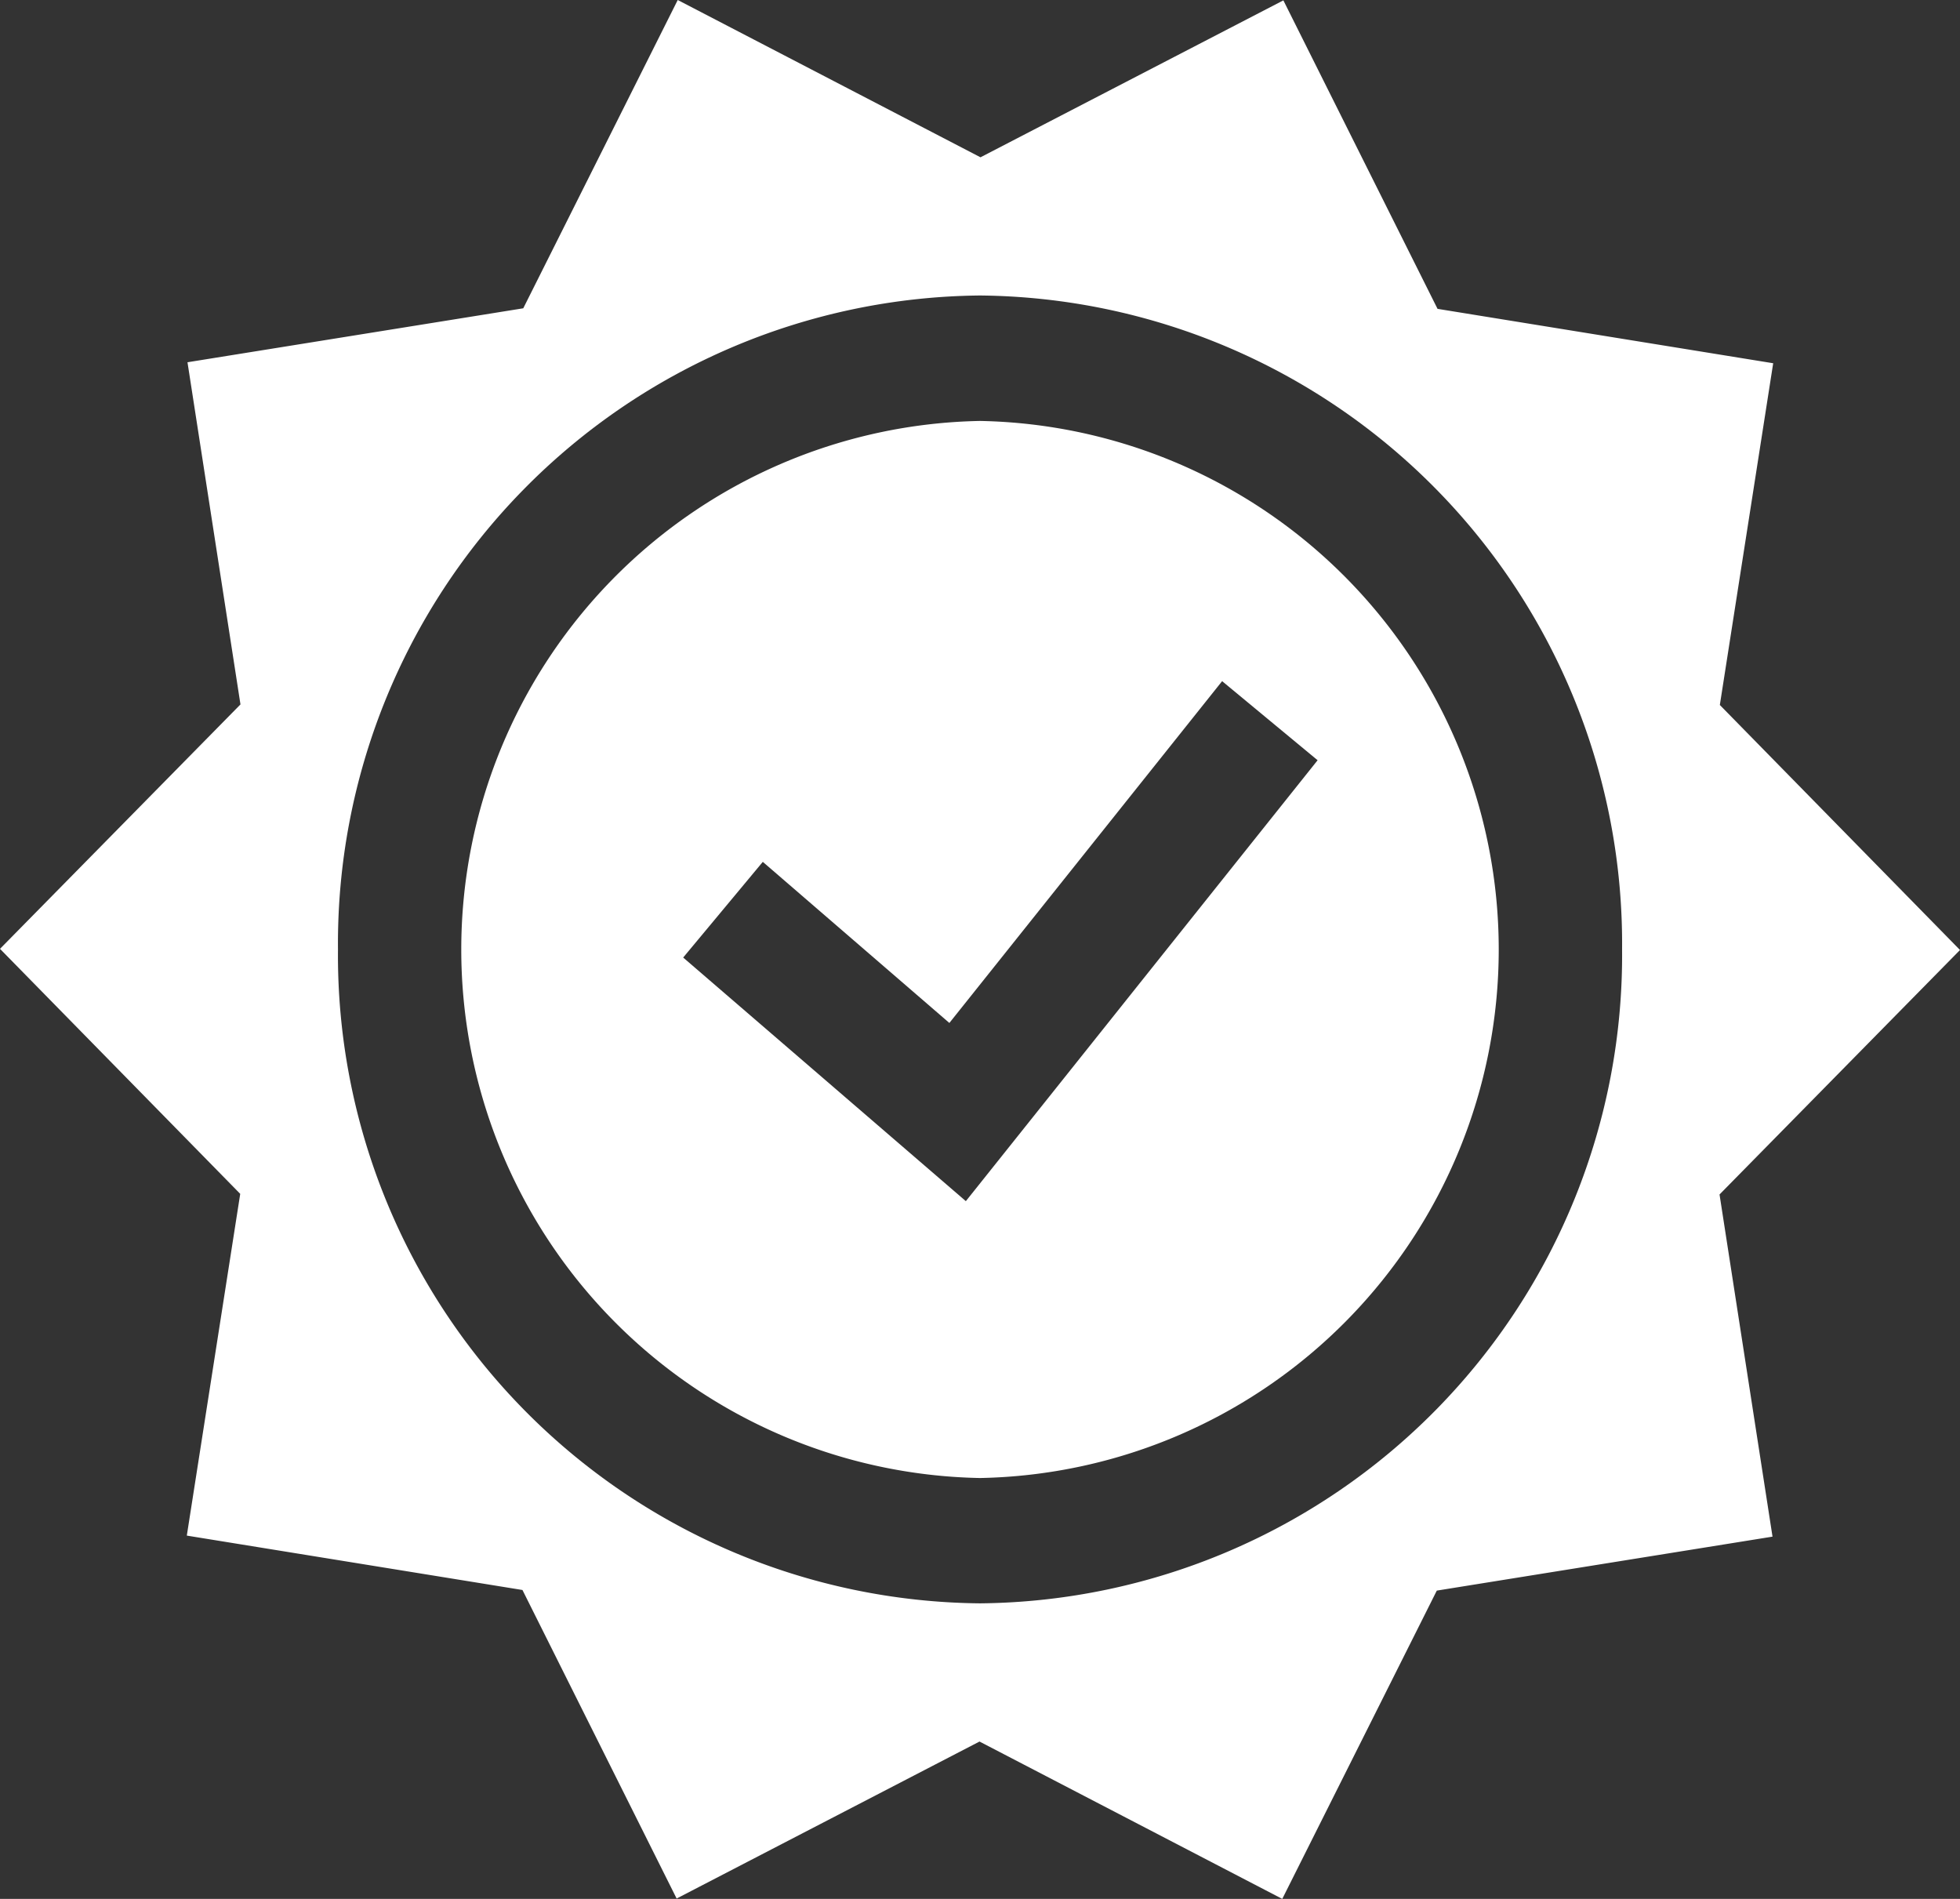<svg xmlns="http://www.w3.org/2000/svg" xmlns:xlink="http://www.w3.org/1999/xlink" width="32" height="31" viewBox="0 0 32 31">
  <rect x="0" y="0" width="32" height="31" fill="#333333" stroke="none"/>
  <defs>
    <clipPath id="clip-path">
      <rect id="Rectangle_2" data-name="Rectangle 2" width="32" height="31" transform="translate(0 0)" fill="none"/>
    </clipPath>
  </defs>
  <g id="permits_icon" data-name="permits icon" transform="translate(0 0)">
    <g id="Group_4" data-name="Group 4">
      <g id="Group_3" data-name="Group 3" clip-path="url(#clip-path)">
        <path id="Path_3" data-name="Path 3" d="M16,6.872a8.63,8.63,0,0,0,0,17.257A8.63,8.63,0,0,0,16,6.872M17.037,18.02l-1.268,1.589-1.534-1.322-3.081-2.655,1.3-1.562L15.5,16.7l4.453-5.58,1.559,1.291Z" fill="#fff"/>
        <path id="Path_4" data-name="Path 4" d="M32,15.509l-3.921-4L28.95,5.93l-5.48-.888L20.953.006,16.008,2.568,11.065,0,8.543,5.033l-5.482.881L3.926,11.5,0,15.49l3.922,4L3.05,25.069l5.48.888,2.517,5.037,4.945-2.563L20.935,31l2.523-5.033,5.481-.881L28.074,19.5ZM16,26.175A10.58,10.58,0,0,1,5.518,15.5,10.58,10.58,0,0,1,16,4.824,10.581,10.581,0,0,1,26.483,15.5,10.581,10.581,0,0,1,16,26.175" fill="#fff"/>
      </g>
    </g>
  </g>
</svg>
